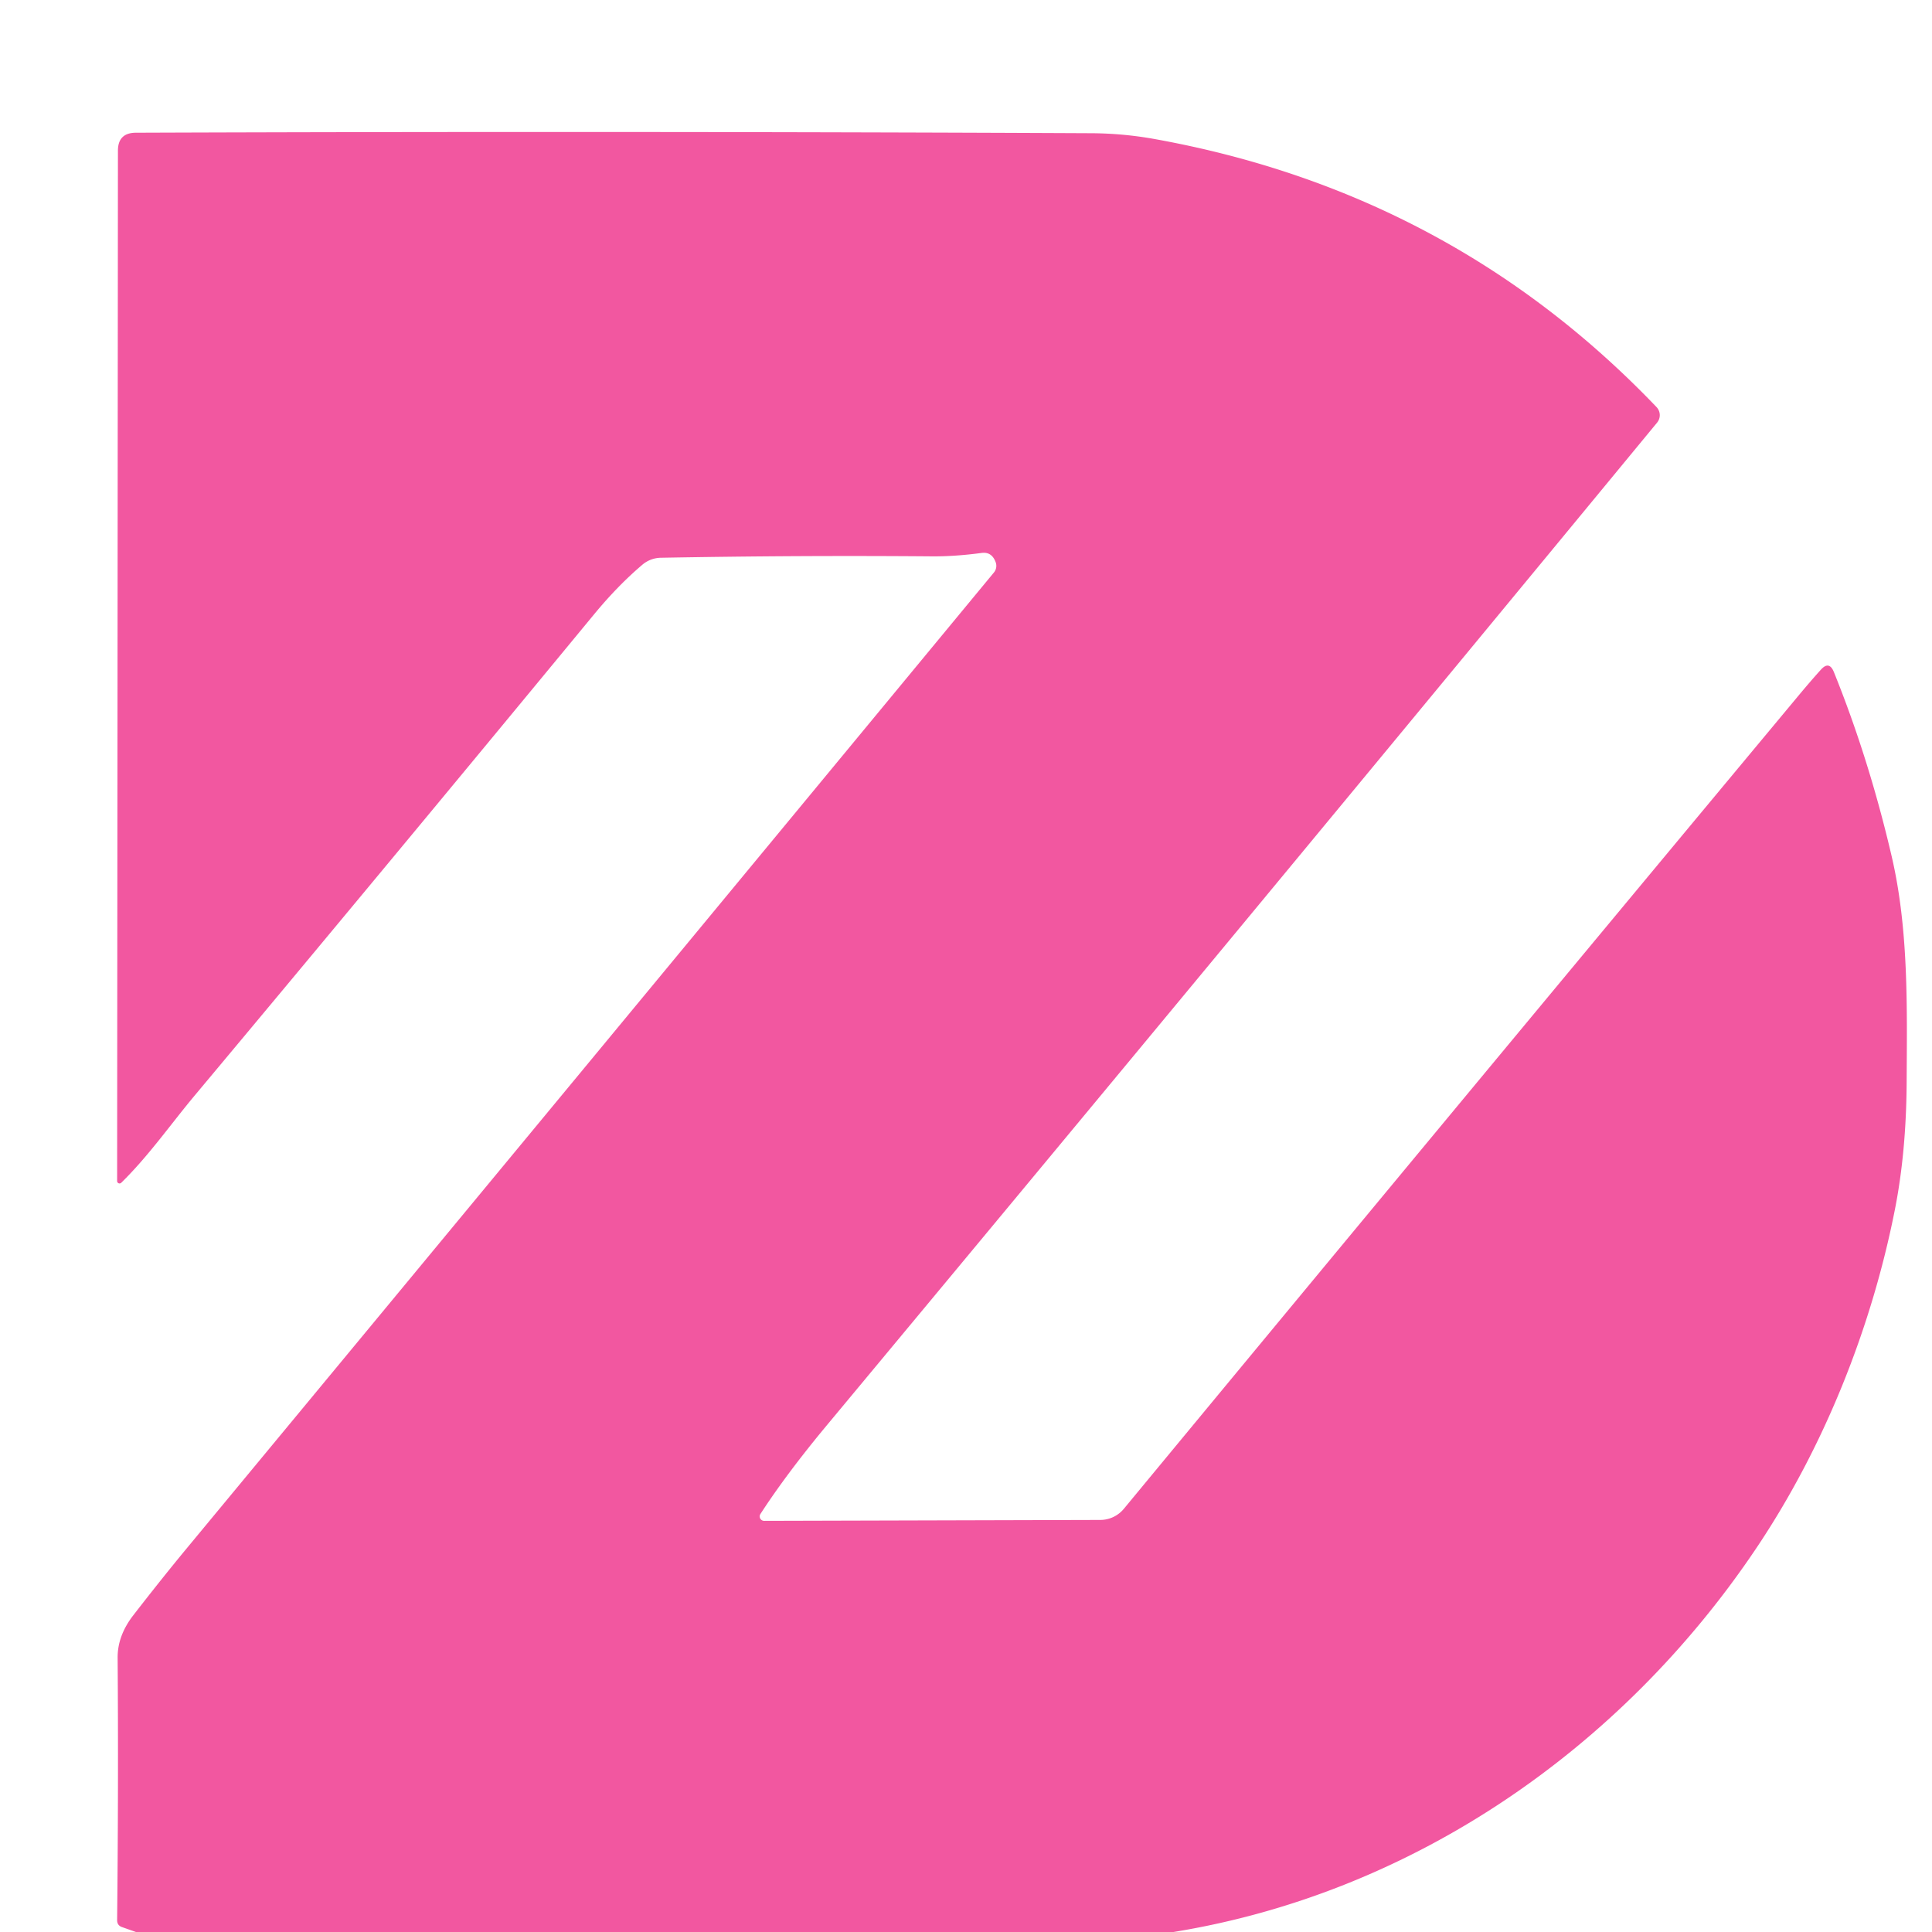 <?xml version="1.0" encoding="UTF-8" standalone="no"?>
<!DOCTYPE svg PUBLIC "-//W3C//DTD SVG 1.1//EN" "http://www.w3.org/Graphics/SVG/1.1/DTD/svg11.dtd">
<svg xmlns="http://www.w3.org/2000/svg" version="1.1" viewBox="0.00 0.00 192.00 192.00">
<path fill="#f257a0" d="
  M 116.62 192.00
  L 13.51 192.00
  L 12.12 191.51
  Q 11.64 191.34 11.64 190.83
  Q 11.78 177.27 11.69 164.76
  Q 11.67 162.56 13.25 160.52
  Q 16.14 156.79 18.60 153.82
  Q 57.63 106.69 98.77 56.90
  A 1.04 1.03 54.6 0 0 98.94 55.85
  Q 98.55 54.82 97.56 54.95
  Q 94.86 55.31 92.58 55.29
  Q 79.31 55.18 65.66 55.43
  A 2.91 2.89 -65.5 0 0 63.84 56.12
  Q 61.40 58.19 59.04 61.05
  Q 37.78 86.83 19.29 108.94
  C 16.93 111.77 14.74 114.91 12.05 117.54
  A 0.24 0.24 0.0 0 1 11.64 117.37
  L 11.72 14.98
  Q 11.72 13.20 13.50 13.19
  Q 61.46 13.02 108.50 13.24
  Q 111.66 13.26 114.76 13.82
  Q 144.22 19.13 164.62 40.45
  A 1.17 1.16 42.9 0 1 164.68 42.00
  Q 123.44 92.03 82.18 141.63
  Q 78.17 146.45 75.57 150.46
  A 0.44 0.44 0.0 0 0 75.94 151.14
  L 109.36 151.05
  A 3.06 3.04 -70.3 0 0 111.69 149.94
  Q 144.41 110.36 178.50 69.41
  Q 179.85 67.78 180.95 66.56
  Q 181.78 65.63 182.25 66.79
  Q 185.74 75.43 187.99 85.09
  C 189.69 92.38 189.52 100.10 189.48 107.60
  Q 189.44 114.50 188.31 120.22
  C 185.98 132.00 181.26 143.88 174.47 153.96
  C 161.13 173.77 140.43 188.13 116.62 192.00
  Z"
/>
</svg>
